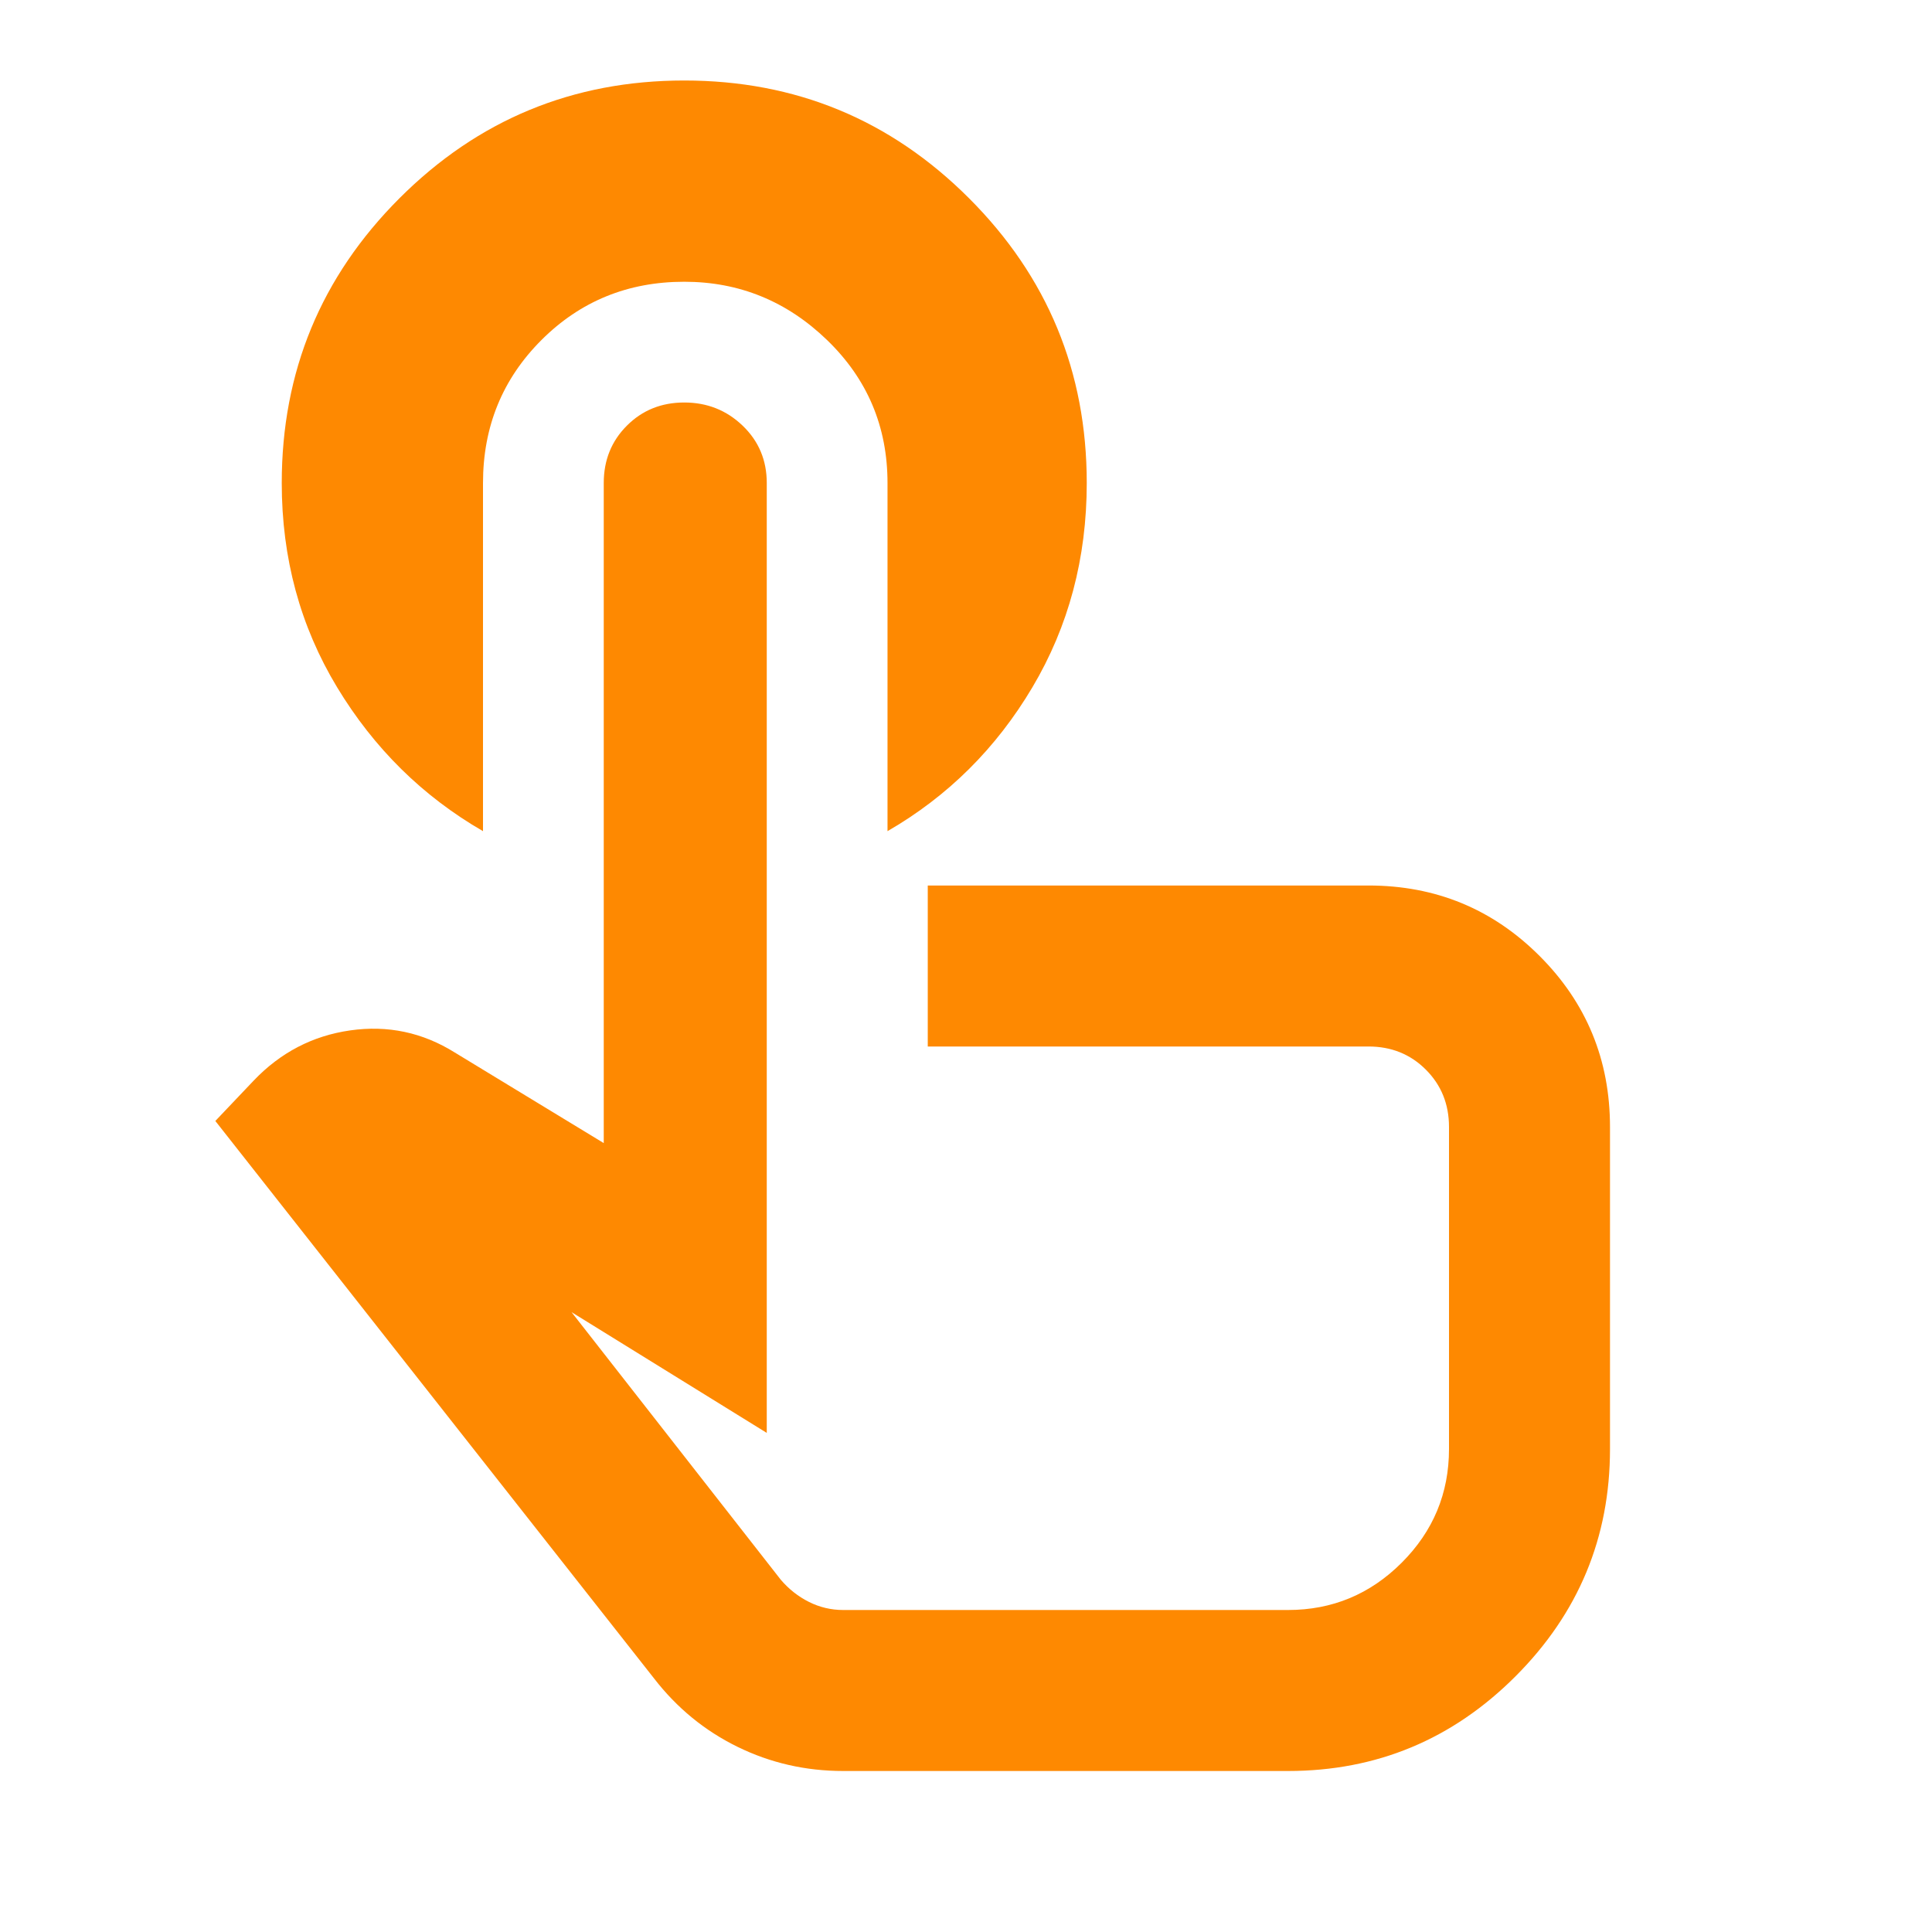 <svg fill="#FE8901" width="24px" viewBox="0 -960 960 960" height="24px" xmlns="http://www.w3.org/2000/svg"><path d="M240-720v173q-45-26-72.5-71.5T140-720q0-83 58.5-141.5T340-920q83 0 141.5 58.5T540-720q0 56-27 101.5T441-547v-173q0-42-30-71t-71-29q-42 0-71 29t-29 71ZM419-80q-28 0-52.5-12T325-126L107-403l19-20q20-21 48-25t52 11l74 45v-328q0-17 11.5-28.5T340-760q17 0 29 11.5t12 28.5v472l-97-60 104 133q6 7 14 11t17 4h221q33 0 56.5-23.5T720-240v-160q0-17-11.5-28.5T680-440H461v-80h219q50 0 85 35t35 85v160q0 66-47 113T640-80H419Zm83-260Z"></path></svg>